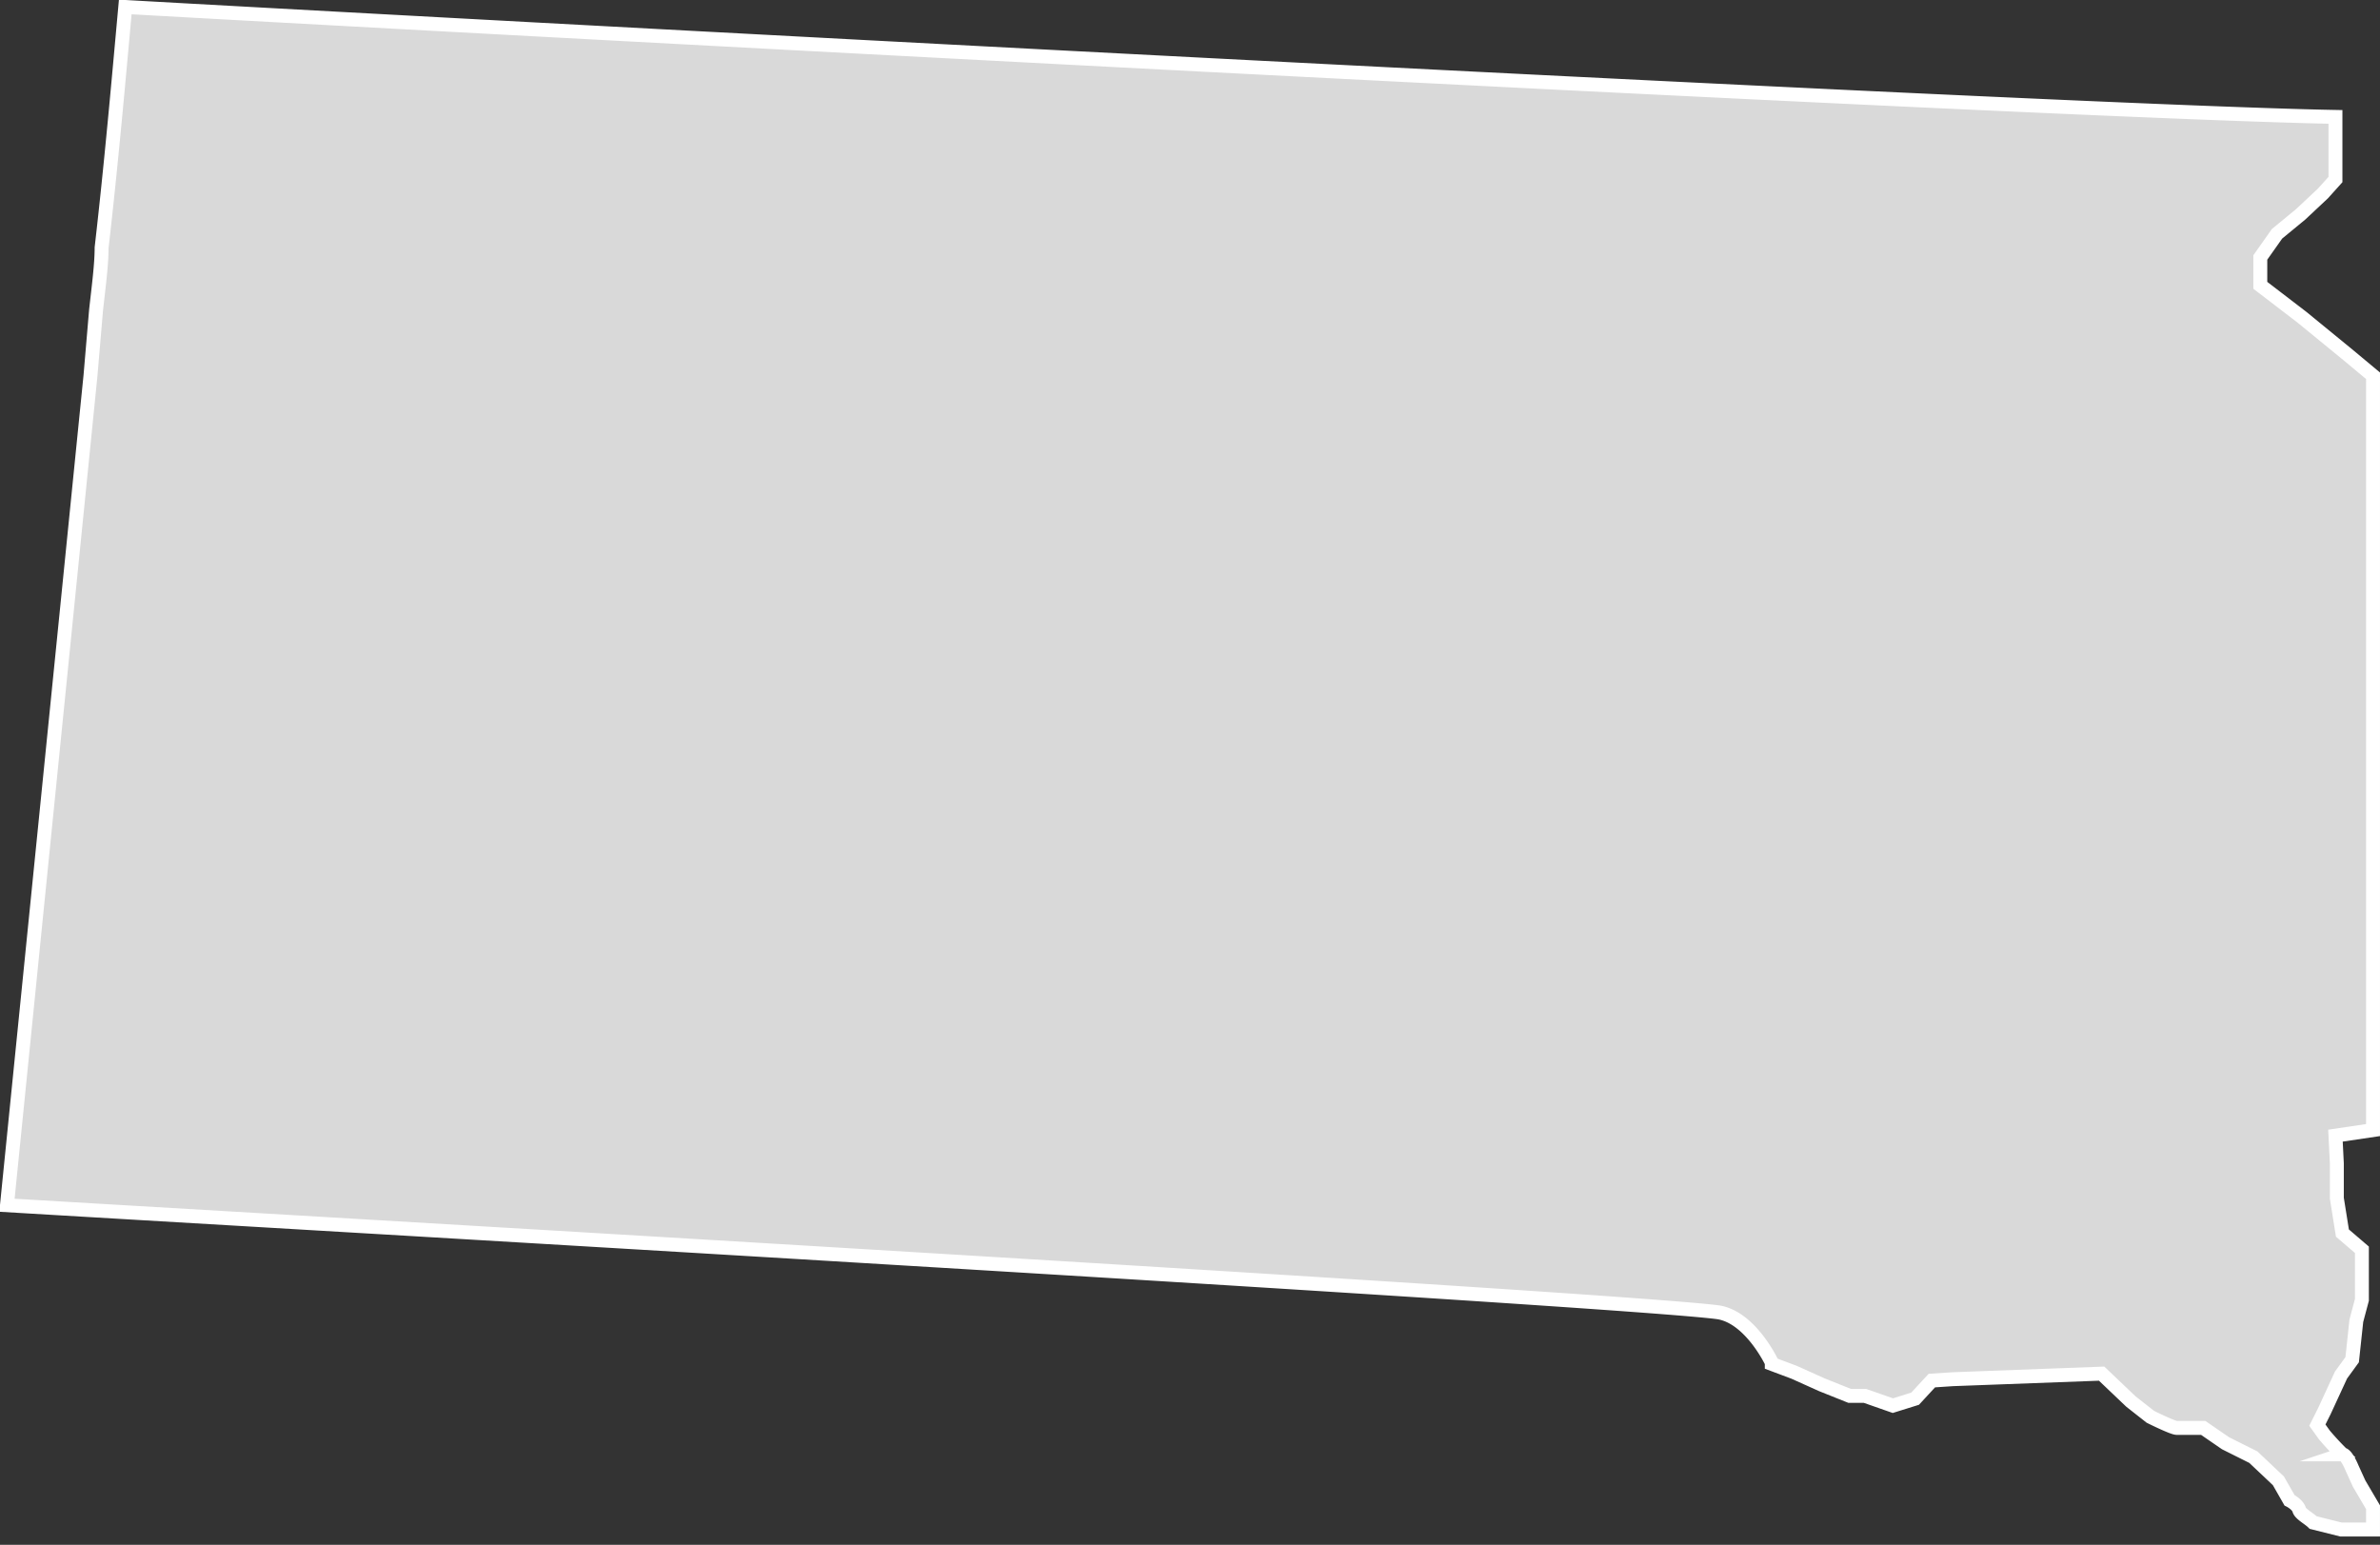 <svg width="171" height="111" fill="none" xmlns="http://www.w3.org/2000/svg"><rect width="100%" height="100%" fill="#333333" stroke="none"/><path d="m127.3 98 1.6.6 2 .9 2 .8h1.1l2 .7 1.6-.5 1.2-1.3 1.5-.1 10.7-.4 2.1 2 1.4 1.1s1.6.8 1.9.8h1.9l1.6 1.1 2 1 1.8 1.7.8 1.4s.6.3.7.7c.1.3.7.6 1 .9l2 .5h2.3v-1.6l-1-1.7-.5-1.1s-.4-1-.7-1a20 20 0 0 1-1.3-1.4l-.5-.7.5-1 1.2-2.6.8-1.1.3-2.8.4-1.5v-3.6l-1.4-1.2-.4-2.5v-2.5l-.1-2 2.7-.4V27l-1.8-1.5-3.3-2.7-3-2.3v-2l1.2-1.7 1.7-1.4 1.6-1.5.9-1V8.4C146.2 8 26.6 1.5 9 .5 8.5 6 8 11.7 7.3 17.8c0 1.2-.2 2.7-.4 4.5L6.5 27l-6 59.6c15 .9 116.8 6.8 123 7.7 2.3.4 3.8 3.6 3.8 3.6Z" fill="#D9D9D9" stroke="#fff" stroke-miterlimit="10"/></svg>